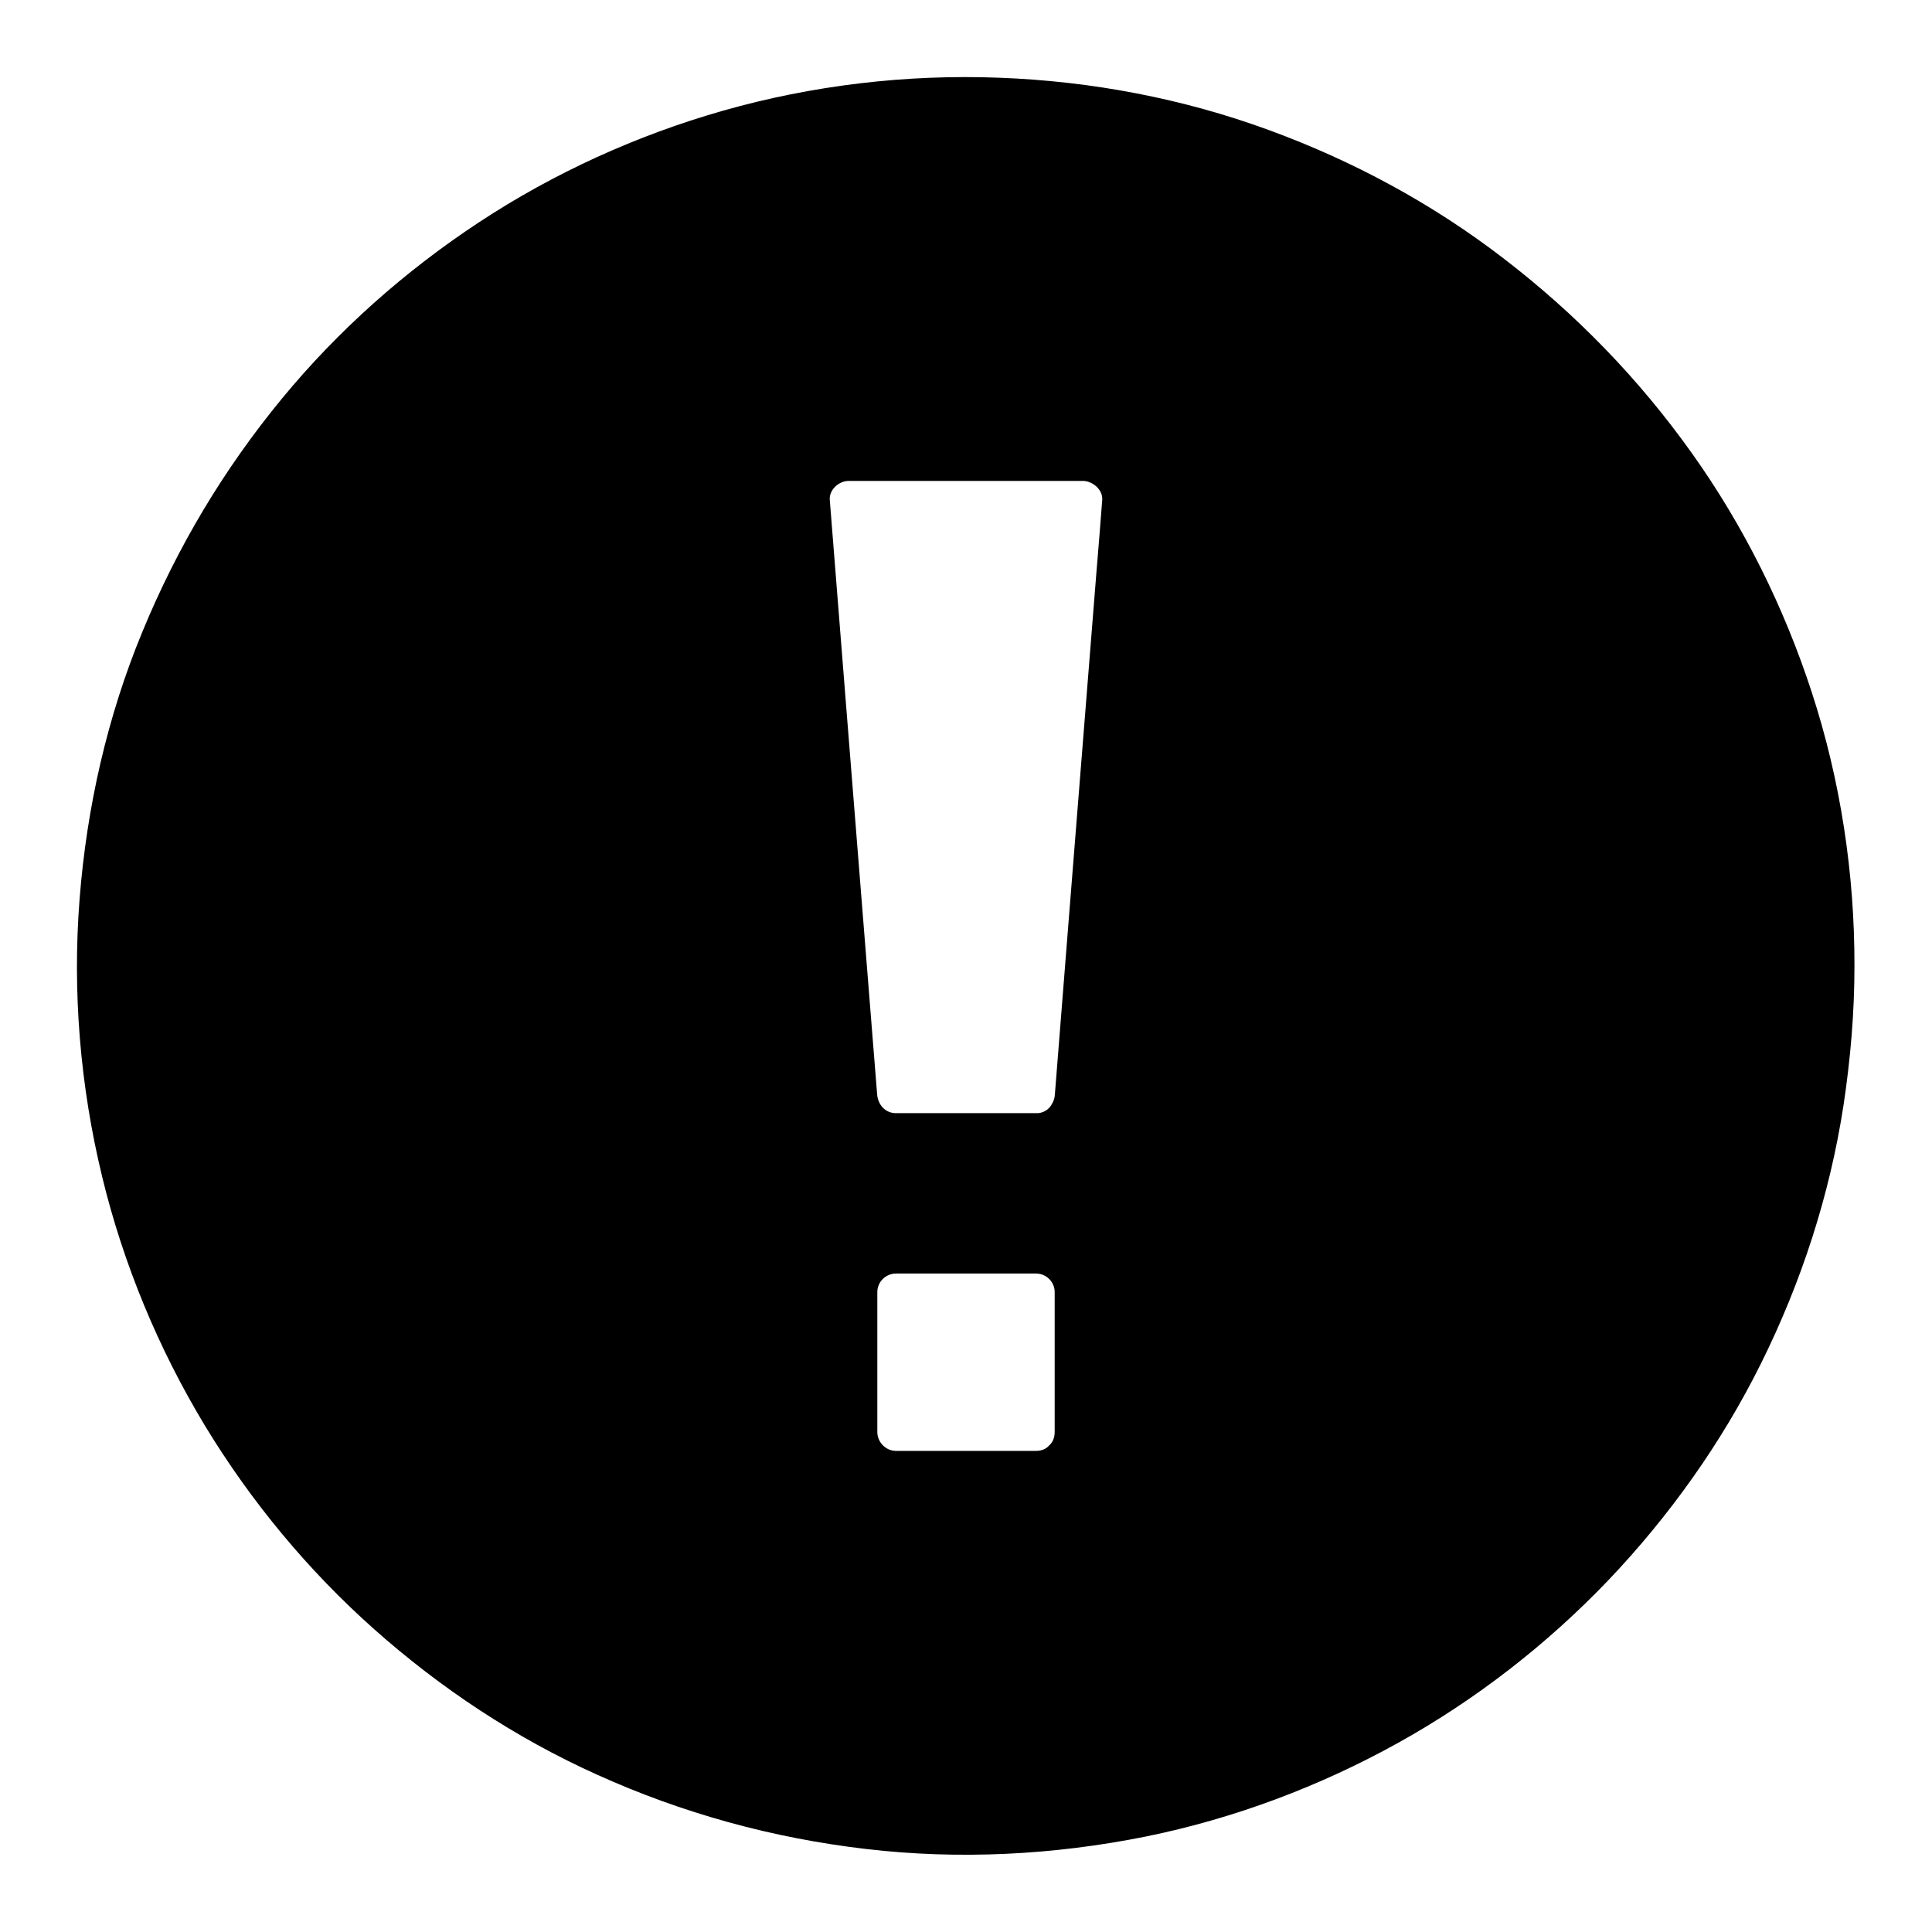 <?xml version="1.0" encoding="UTF-8"?> <svg xmlns="http://www.w3.org/2000/svg" xmlns:xlink="http://www.w3.org/1999/xlink" height="18px" width="18px" fill="#000000" version="1.1" x="0px" y="0px" viewBox="0 0 1024 1024" style="enable-background:new 0 0 1024 1024;" xml:space="preserve"><path d="M960.3,367c-14.7-45.1-36-88.1-63.5-126.7c-28.1-39.5-61.6-74-100.1-103.5c-37.6-28.9-79.5-51.5-124-67.8 C627,52.2,578.3,43,529.6,41.2c-49.2-1.9-99.1,4-146.5,17.5c-45.6,13-89.6,33-129.2,59.1c-39.2,25.8-74.7,57.3-104.5,93.5 c-30.9,37.5-55.5,78.8-74,123.7C56.8,380,46,427.9,42.2,476.3c-3.9,49.4,0.3,99.5,12,147.6c11.2,46.2,29.8,91,54.4,131.7 c24.3,40.1,54.7,76.8,89.7,107.9c35.2,31.3,74.9,57.6,117.9,77c45.5,20.6,93.2,33.7,142.8,39.5c49.4,5.8,99.6,3.2,148.3-6.6 c46.8-9.5,92.3-26.6,134-49.8c41-22.8,78.7-52.1,111.1-86c32.4-34,60.1-72.9,81-115c21.4-43.1,36.4-89.2,43.7-136.8 c3.7-24.5,5.8-49.1,5.8-73.8V512C983,462.9,975.5,413.6,960.3,367z M559,759c0,3.1-1.1,5.5-2.9,7.1c-1.6,1.8-3.9,2.9-7,2.9h-74.2 c-5.4,0-9.9-4.6-9.9-10v-74.2c0-5.4,4.5-9.8,9.9-9.8h74.2c5.4,0,9.9,4.4,9.9,9.8V759z M584.2,265c-1,12.9-2,25.8-3.1,38.7 c-4.5,56.4-9,112.8-13.5,169.3c-2.8,35.7-5.7,71.4-8.5,107.1c-0.1,1.8-0.6,3.5-1.5,4.9c0,0,0,0,0,0c-1.3,2.6-3.8,4.6-7.3,5 c0,0-0.1,0-0.1,0h-0.1c-0.3,0-0.7,0-1,0h-74.2c-5.8,0-9.6-4.6-10-10c-1-12.9-2.1-25.8-3.1-38.7c-4.5-56.4-9-112.8-13.5-169.3 c-2.8-35.7-5.7-71.4-8.5-107.1c-0.4-5.4,4.9-10,10-10h124.3C579.2,255,584.6,259.6,584.2,265z"></path></svg> 